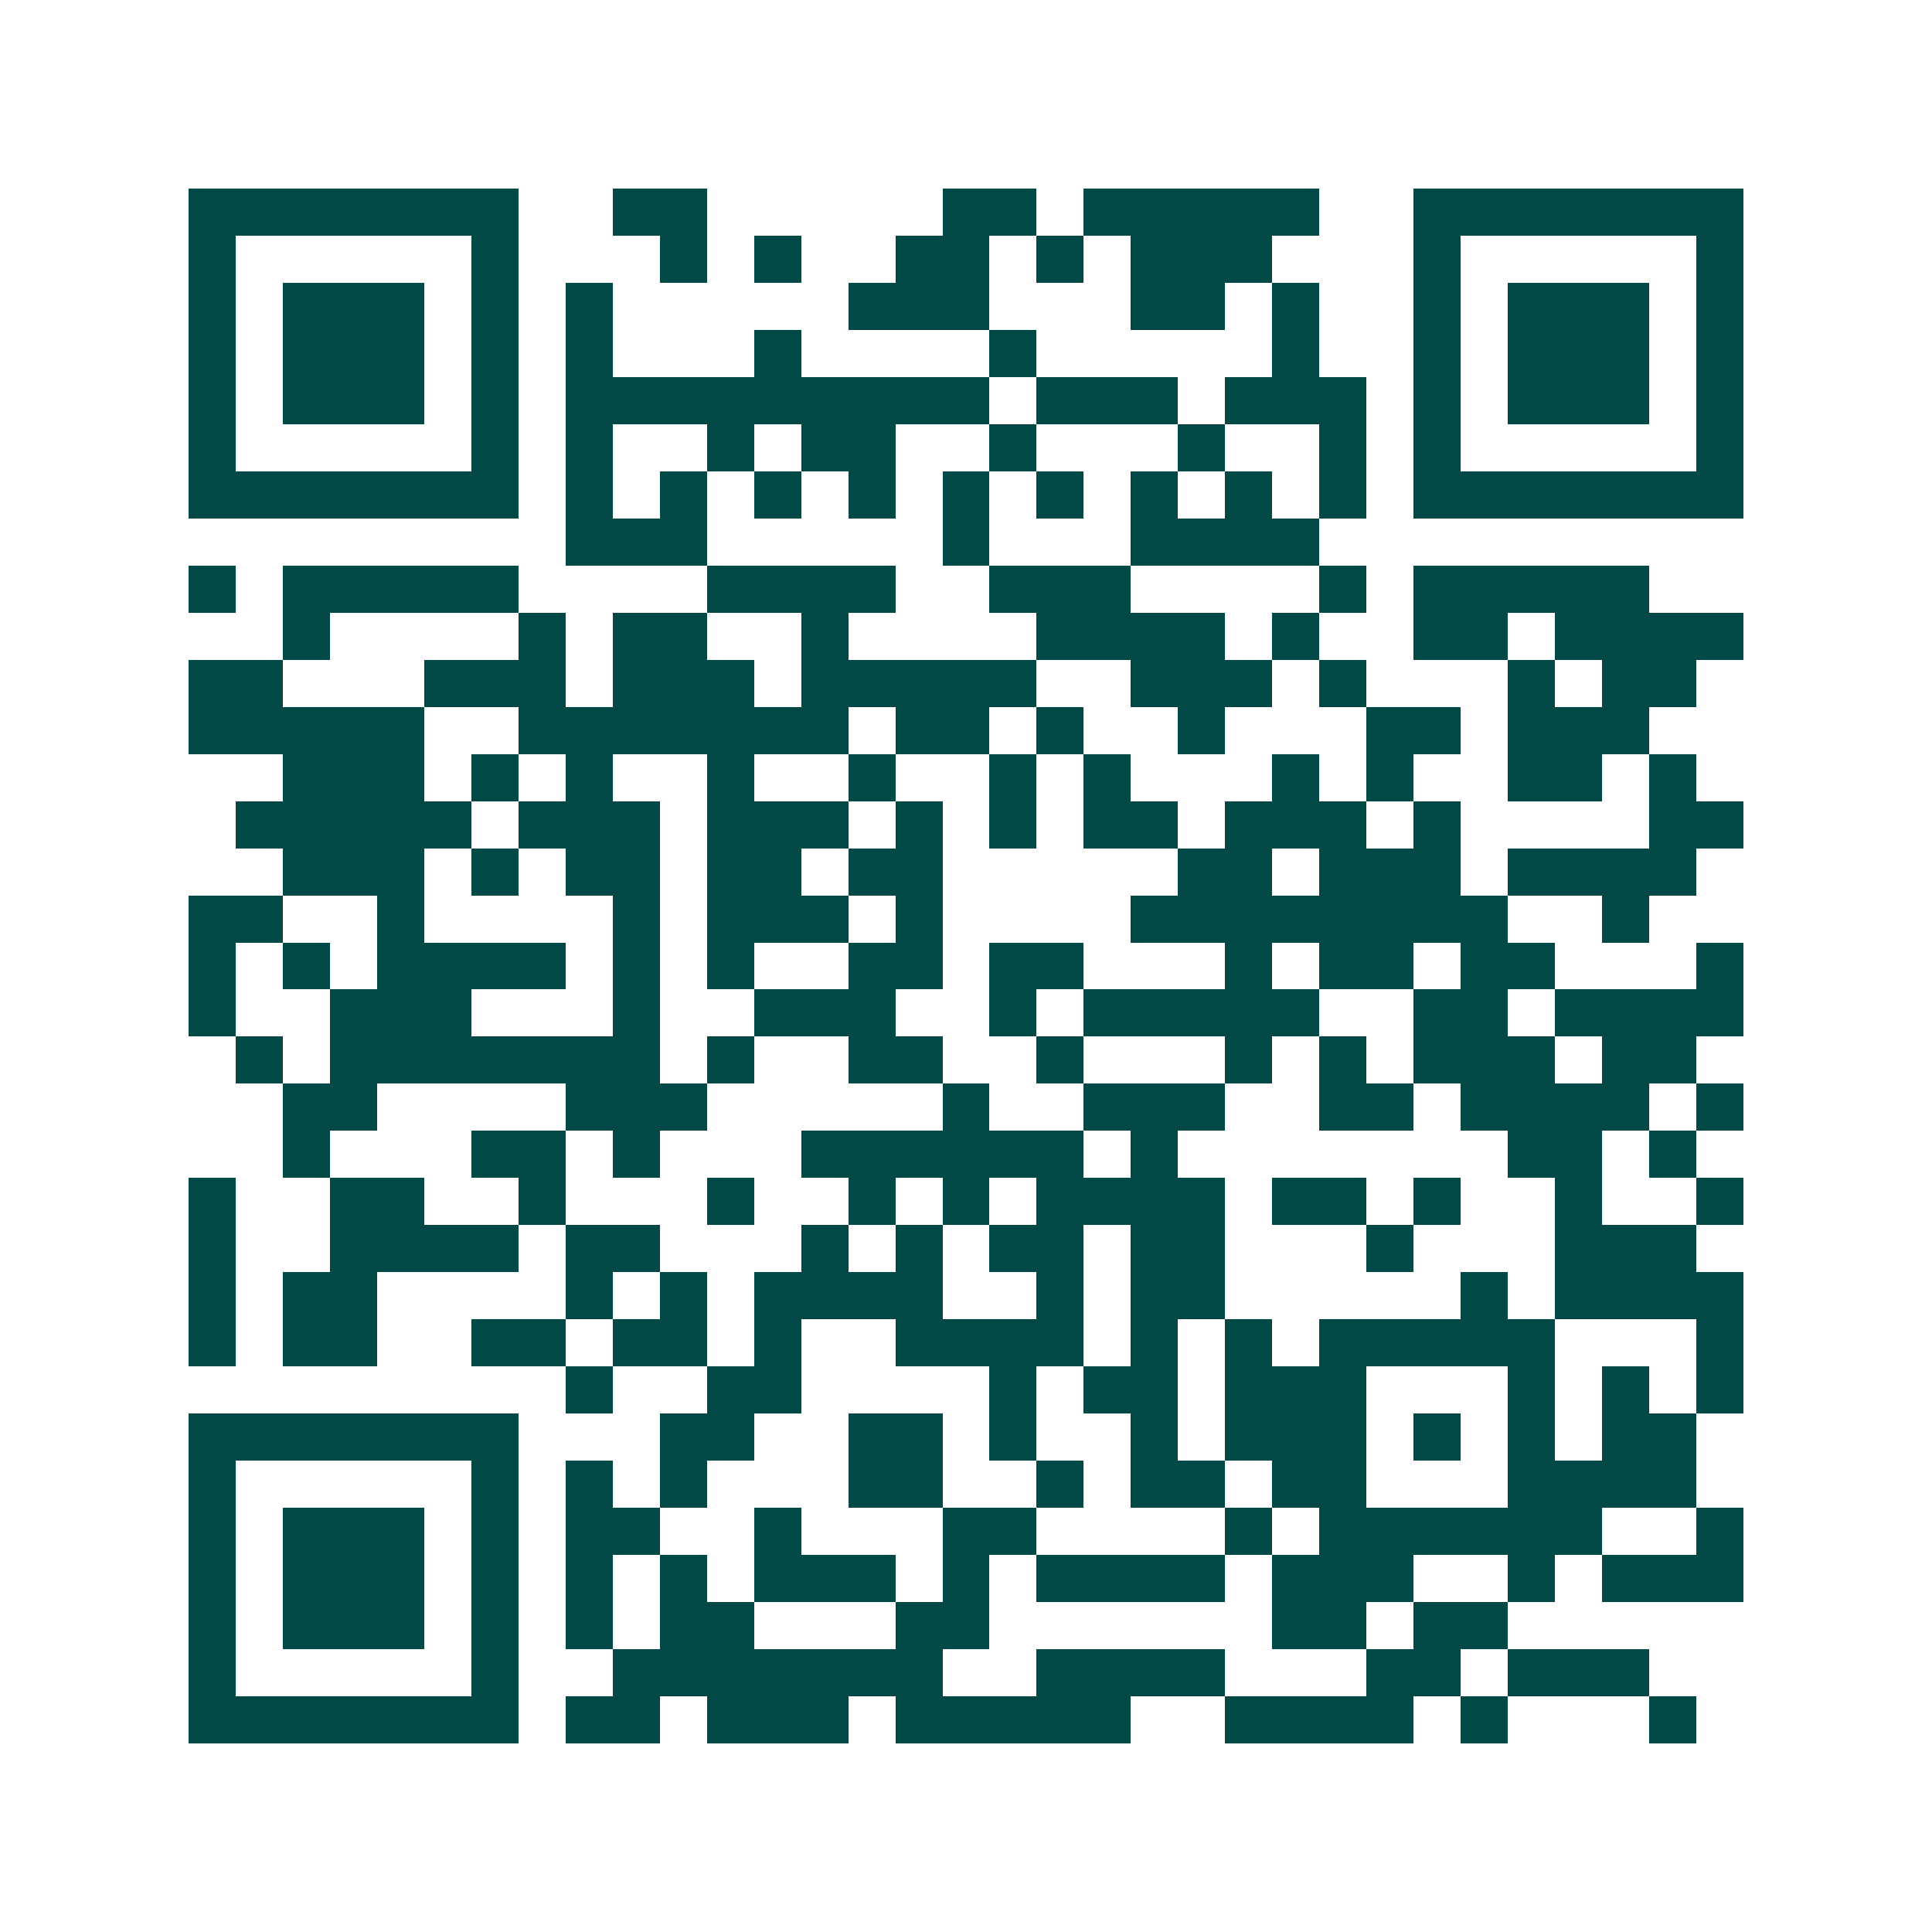 <svg xmlns="http://www.w3.org/2000/svg" width="200" height="200" viewBox="0 0 41 41" shape-rendering="crispEdges"><path fill="#ffffff" d="M0 0h41v41H0z"/><path stroke="#014847" d="M4 4.5h7m2 0h2m5 0h2m1 0h5m2 0h7M4 5.5h1m5 0h1m3 0h1m1 0h1m2 0h2m1 0h1m1 0h3m3 0h1m5 0h1M4 6.5h1m1 0h3m1 0h1m1 0h1m5 0h3m3 0h2m1 0h1m2 0h1m1 0h3m1 0h1M4 7.5h1m1 0h3m1 0h1m1 0h1m3 0h1m4 0h1m5 0h1m2 0h1m1 0h3m1 0h1M4 8.5h1m1 0h3m1 0h1m1 0h9m1 0h3m1 0h3m1 0h1m1 0h3m1 0h1M4 9.5h1m5 0h1m1 0h1m2 0h1m1 0h2m2 0h1m3 0h1m2 0h1m1 0h1m5 0h1M4 10.5h7m1 0h1m1 0h1m1 0h1m1 0h1m1 0h1m1 0h1m1 0h1m1 0h1m1 0h1m1 0h7M12 11.5h3m5 0h1m3 0h4M4 12.5h1m1 0h5m4 0h4m2 0h3m4 0h1m1 0h5M6 13.5h1m4 0h1m1 0h2m2 0h1m4 0h4m1 0h1m2 0h2m1 0h4M4 14.5h2m3 0h3m1 0h3m1 0h5m2 0h3m1 0h1m3 0h1m1 0h2M4 15.5h5m2 0h7m1 0h2m1 0h1m2 0h1m3 0h2m1 0h3M6 16.5h3m1 0h1m1 0h1m2 0h1m2 0h1m2 0h1m1 0h1m3 0h1m1 0h1m2 0h2m1 0h1M5 17.5h5m1 0h3m1 0h3m1 0h1m1 0h1m1 0h2m1 0h3m1 0h1m4 0h2M6 18.5h3m1 0h1m1 0h2m1 0h2m1 0h2m5 0h2m1 0h3m1 0h4M4 19.5h2m2 0h1m4 0h1m1 0h3m1 0h1m4 0h8m2 0h1M4 20.5h1m1 0h1m1 0h4m1 0h1m1 0h1m2 0h2m1 0h2m3 0h1m1 0h2m1 0h2m3 0h1M4 21.5h1m2 0h3m3 0h1m2 0h3m2 0h1m1 0h5m2 0h2m1 0h4M5 22.5h1m1 0h7m1 0h1m2 0h2m2 0h1m3 0h1m1 0h1m1 0h3m1 0h2M6 23.5h2m4 0h3m5 0h1m2 0h3m2 0h2m1 0h4m1 0h1M6 24.5h1m3 0h2m1 0h1m3 0h6m1 0h1m7 0h2m1 0h1M4 25.5h1m2 0h2m2 0h1m3 0h1m2 0h1m1 0h1m1 0h4m1 0h2m1 0h1m2 0h1m2 0h1M4 26.5h1m2 0h4m1 0h2m3 0h1m1 0h1m1 0h2m1 0h2m3 0h1m3 0h3M4 27.5h1m1 0h2m4 0h1m1 0h1m1 0h4m2 0h1m1 0h2m5 0h1m1 0h4M4 28.5h1m1 0h2m2 0h2m1 0h2m1 0h1m2 0h4m1 0h1m1 0h1m1 0h5m3 0h1M12 29.5h1m2 0h2m4 0h1m1 0h2m1 0h3m3 0h1m1 0h1m1 0h1M4 30.5h7m3 0h2m2 0h2m1 0h1m2 0h1m1 0h3m1 0h1m1 0h1m1 0h2M4 31.5h1m5 0h1m1 0h1m1 0h1m3 0h2m2 0h1m1 0h2m1 0h2m3 0h4M4 32.5h1m1 0h3m1 0h1m1 0h2m2 0h1m3 0h2m4 0h1m1 0h6m2 0h1M4 33.5h1m1 0h3m1 0h1m1 0h1m1 0h1m1 0h3m1 0h1m1 0h4m1 0h3m2 0h1m1 0h3M4 34.5h1m1 0h3m1 0h1m1 0h1m1 0h2m3 0h2m6 0h2m1 0h2M4 35.5h1m5 0h1m2 0h7m2 0h4m3 0h2m1 0h3M4 36.5h7m1 0h2m1 0h3m1 0h5m2 0h4m1 0h1m3 0h1"/></svg>
